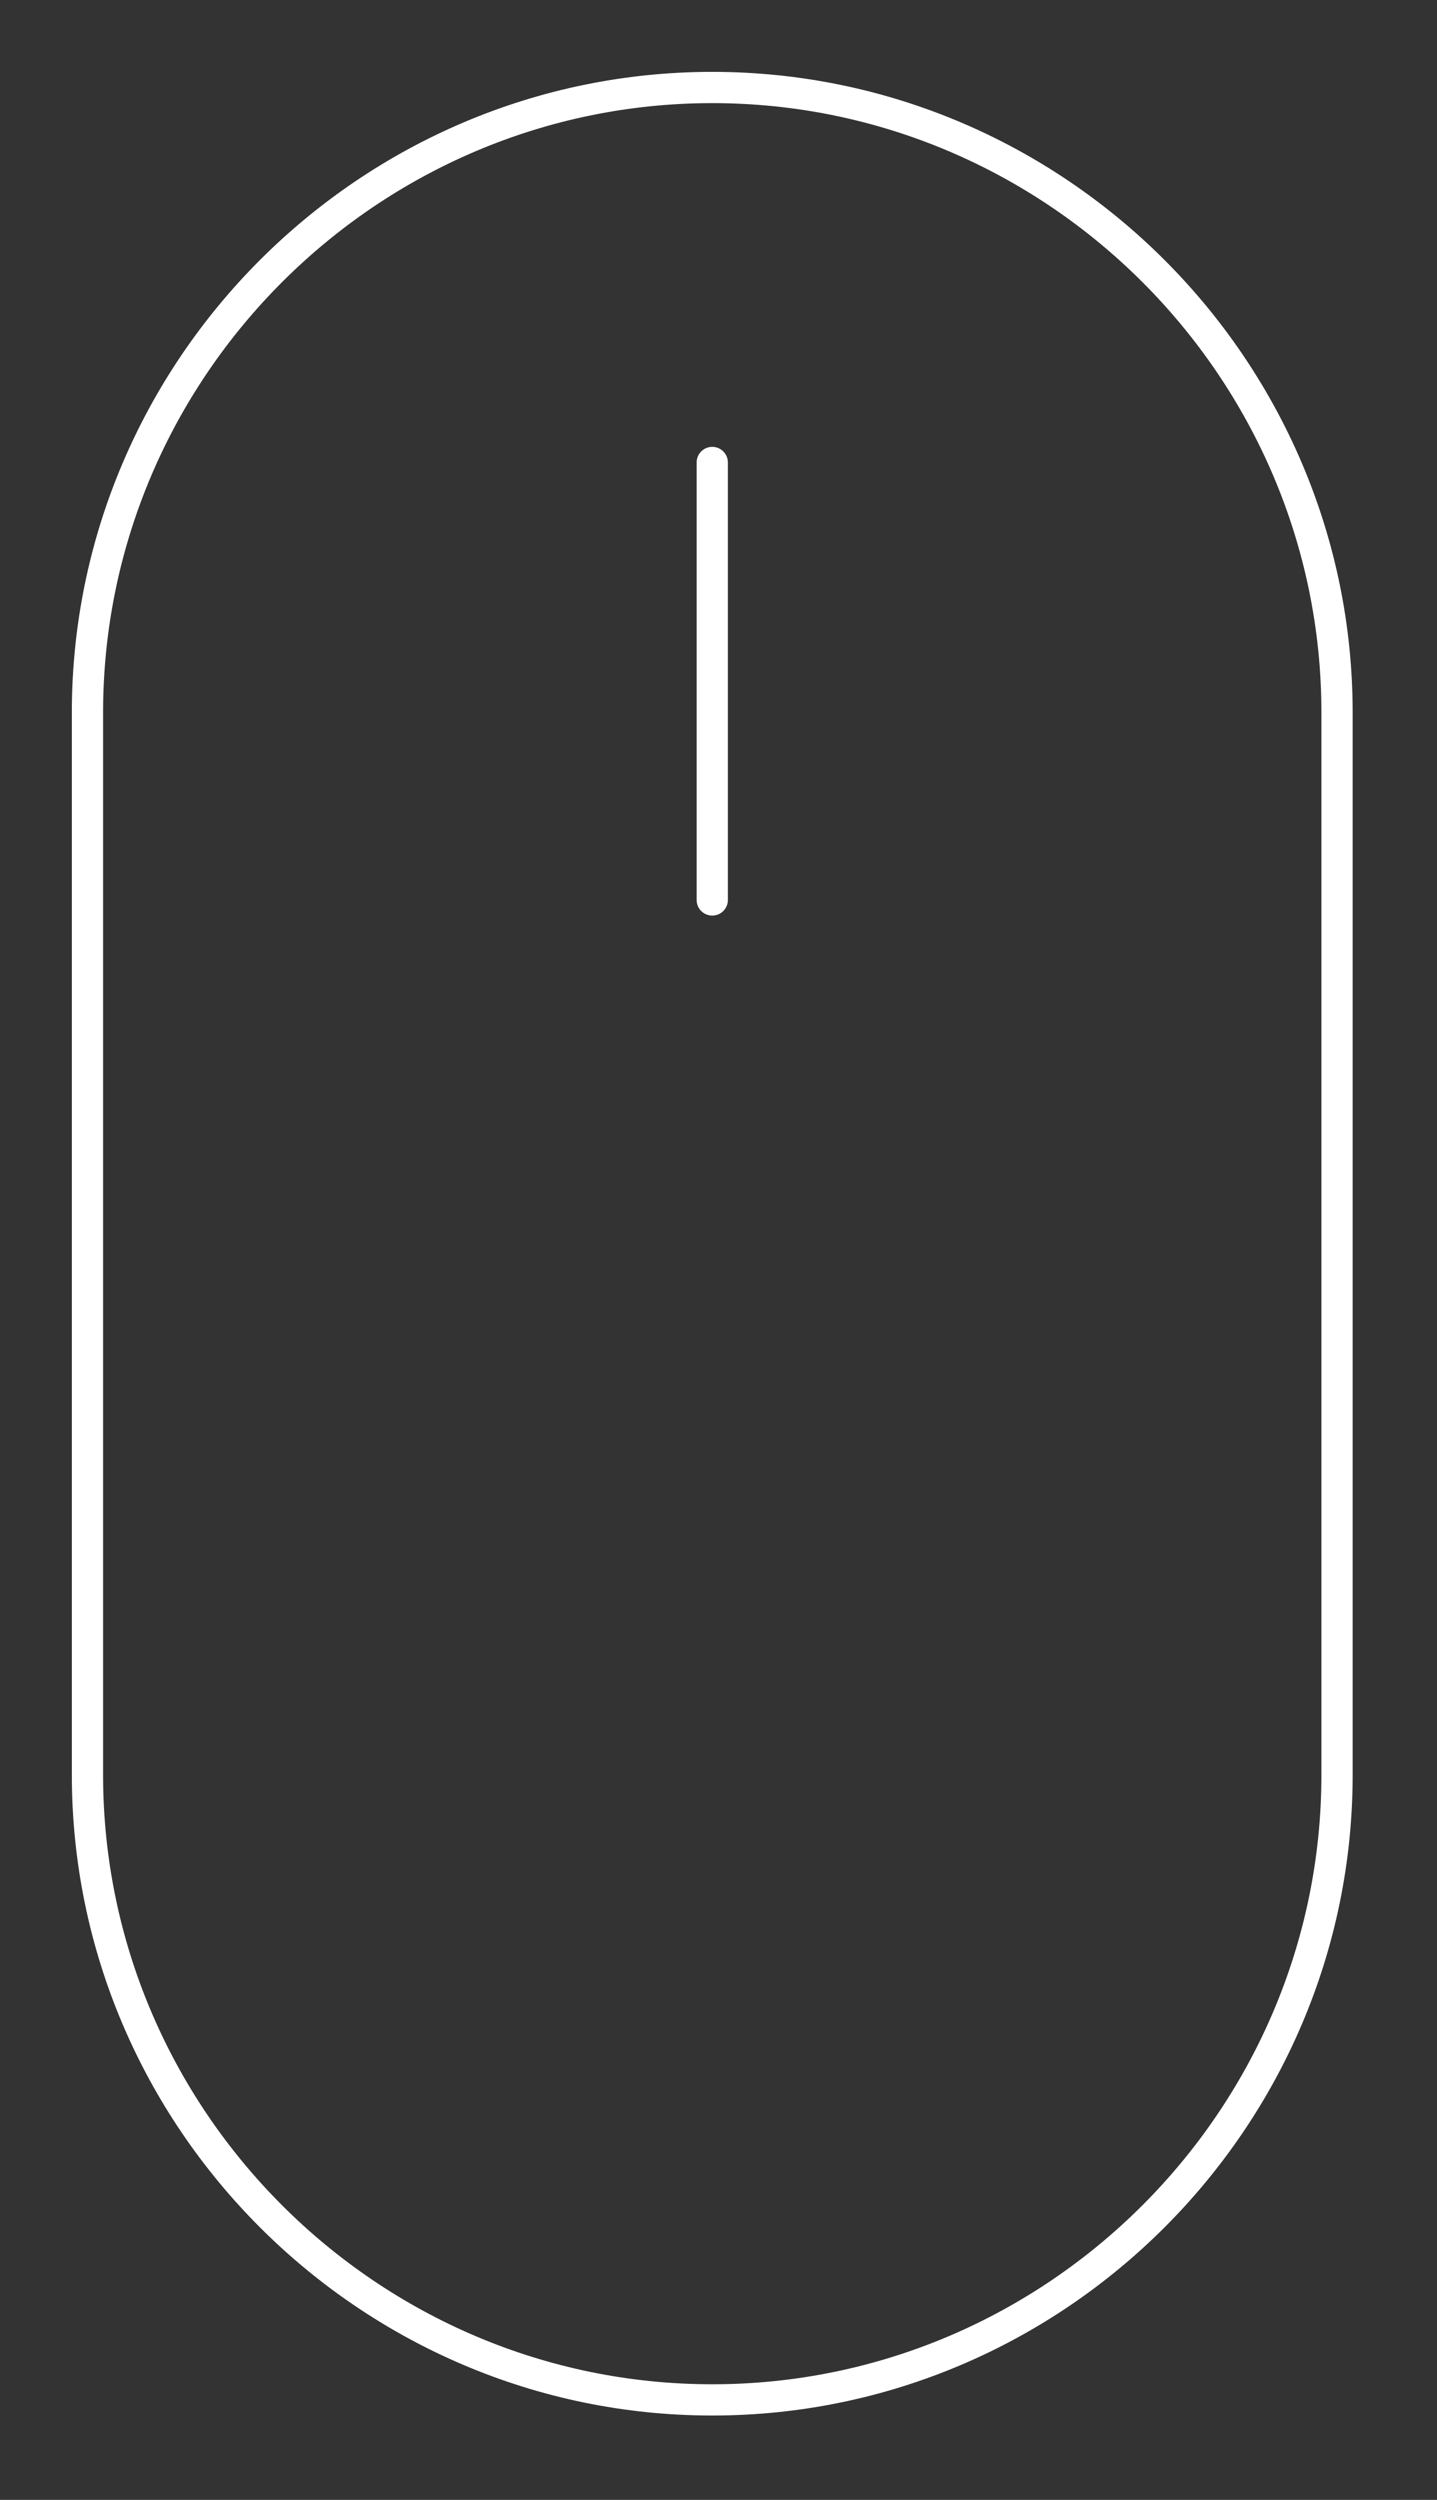 <svg xmlns="http://www.w3.org/2000/svg" viewBox="0 0 23 40"><rect x="0" y="0" width="23" height="40" fill="#333333" stroke="none"/><line fill="none" stroke="#ffffff" stroke-width=".5" stroke-linecap="round" stroke-miterlimit="10" x1="11.4" y1="7.4" x2="11.4" y2="14.4"></line><path fill="none" stroke="#ffffff" stroke-width=".5" stroke-miterlimit="10" d="M11.4,38.4L11.4,38.4c-5.5,0-10-4.5-10-10v-17c0-5.5,4.5-10,10-10h0c5.5,0,10,4.5,10,10v17C21.4,33.9,16.9,38.4,11.4,38.4z"></path></svg>